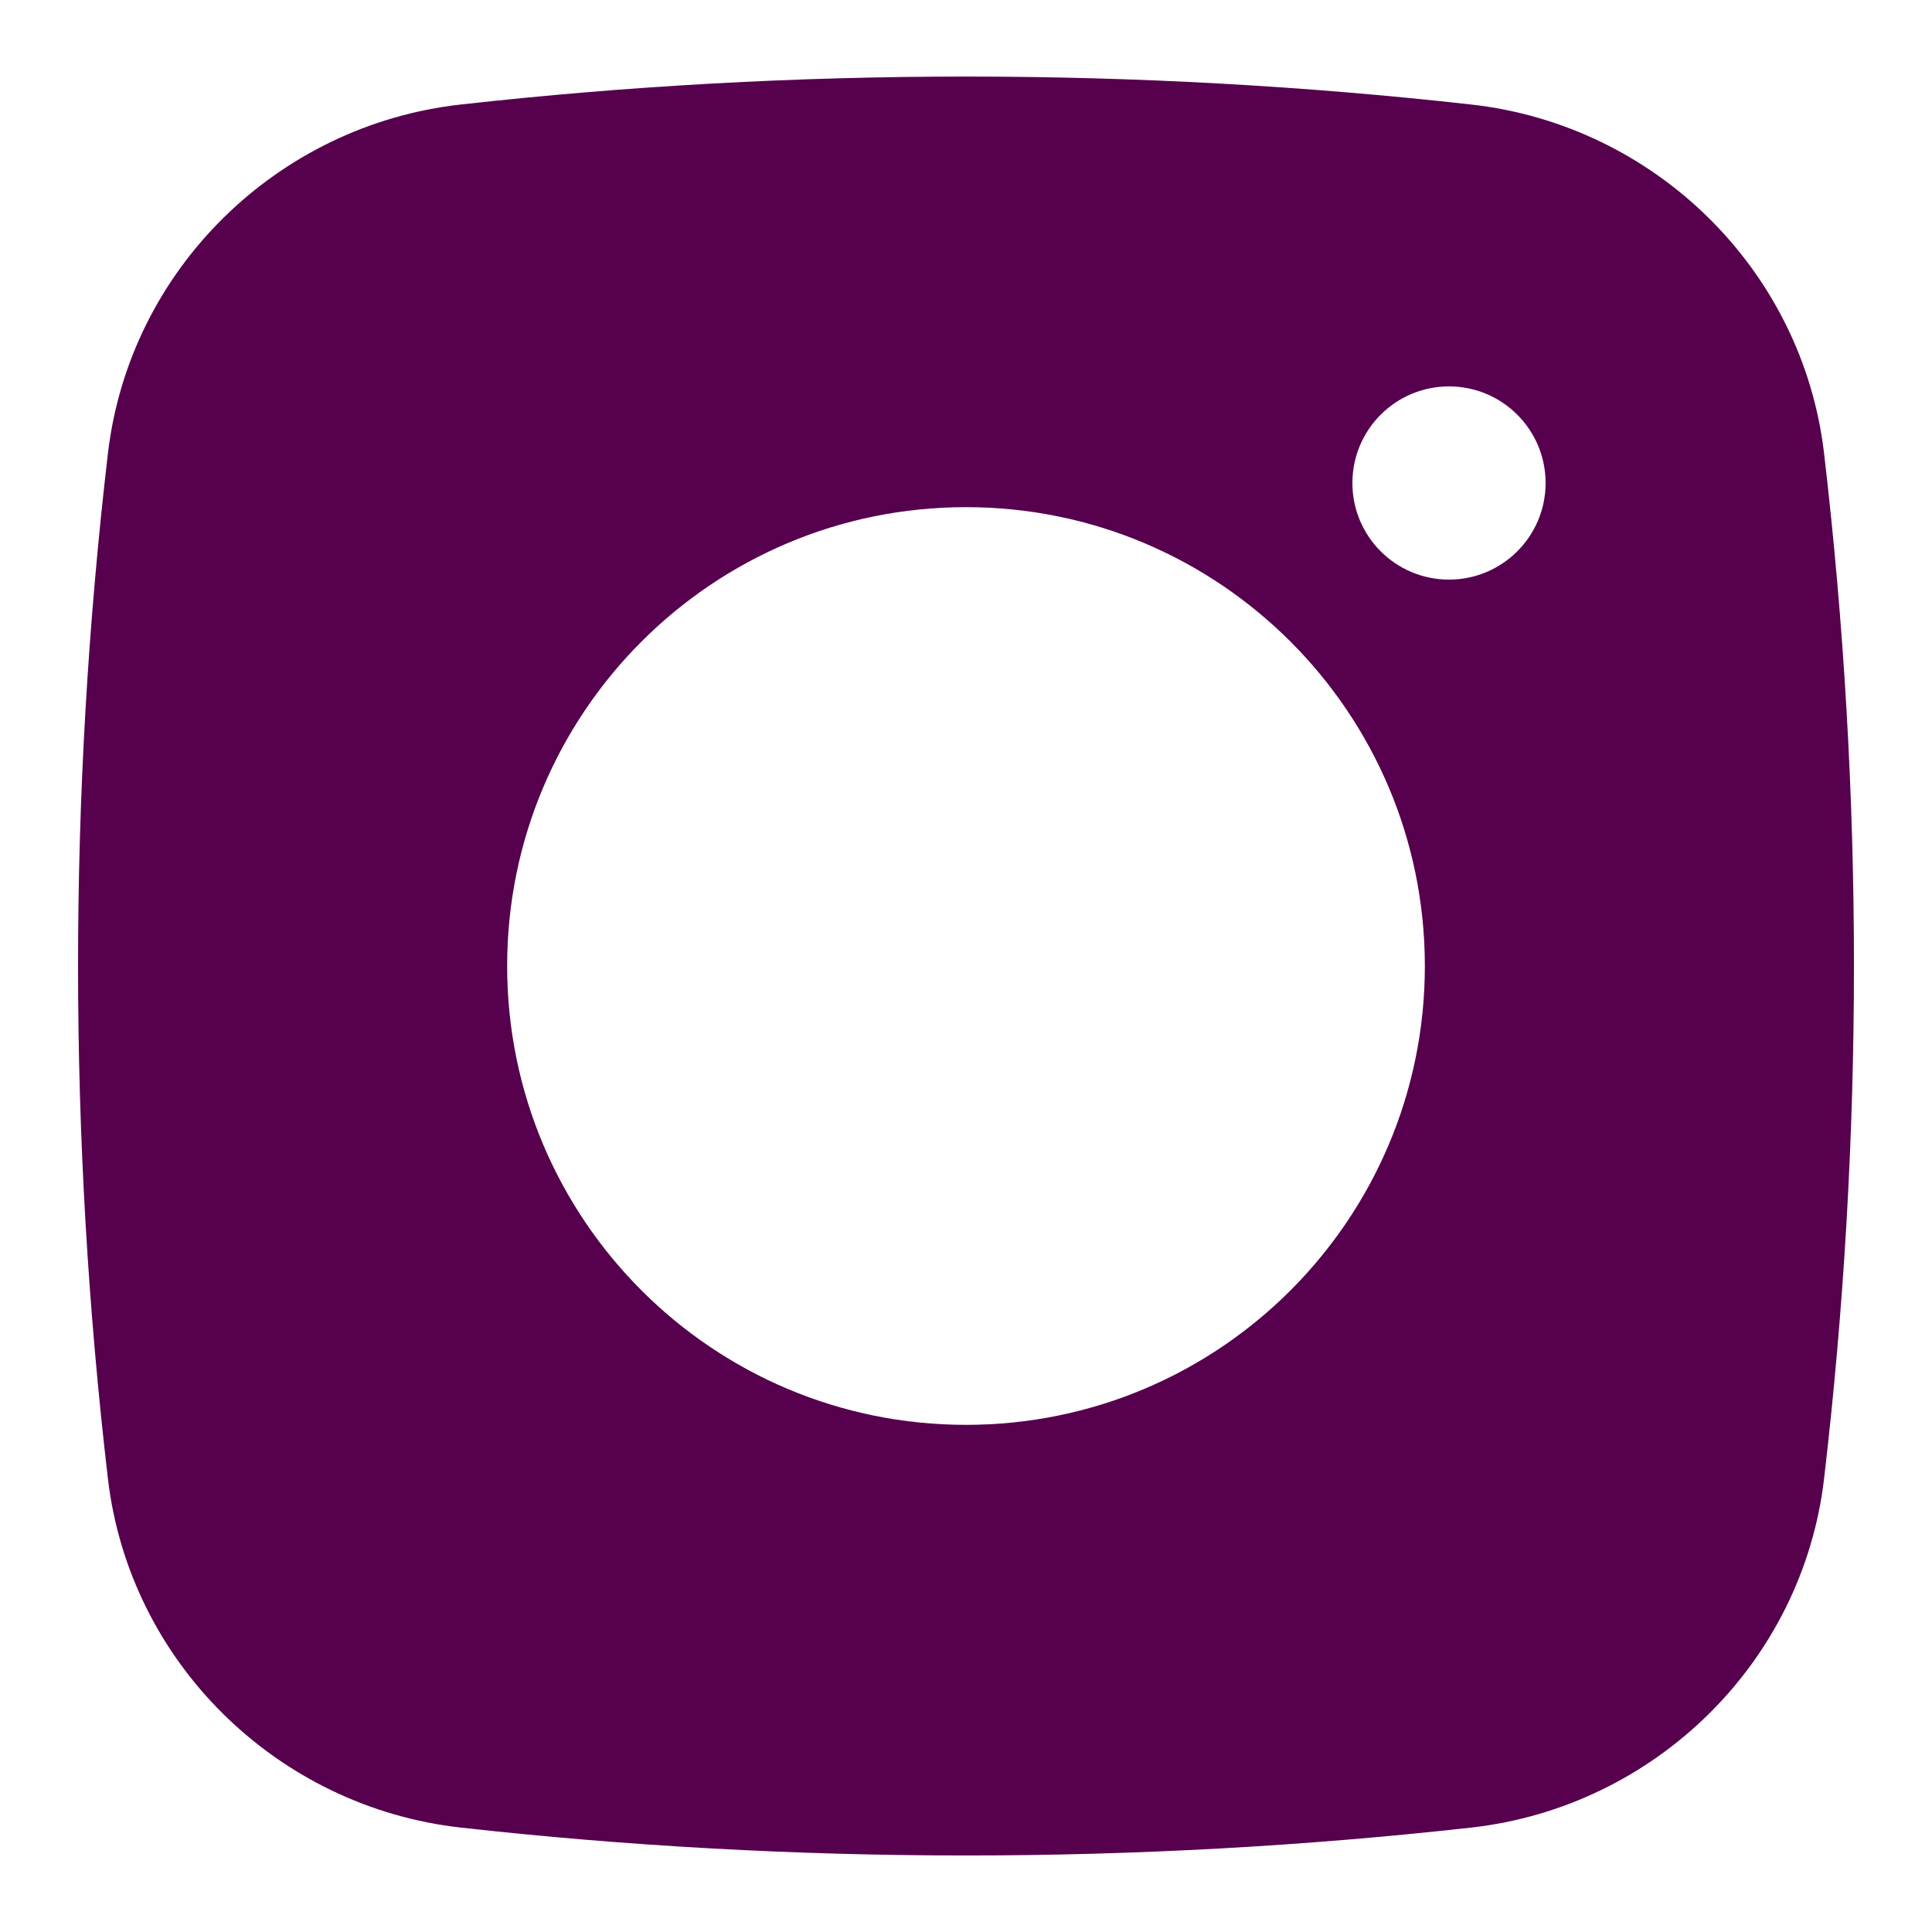 <svg width="20" height="20" viewBox="0 0 20 20" fill="none" xmlns="http://www.w3.org/2000/svg">
<path fill-rule="evenodd" clip-rule="evenodd" d="M4.769 1.082C8.217 0.696 11.782 0.696 15.23 1.082C17.129 1.294 18.66 2.789 18.883 4.695C19.295 8.22 19.295 11.78 18.883 15.306C18.66 17.211 17.129 18.706 15.23 18.919C11.782 19.304 8.217 19.304 4.769 18.919C2.871 18.706 1.34 17.211 1.117 15.306C0.705 11.78 0.705 8.22 1.117 4.695C1.34 2.789 2.871 1.294 4.769 1.082ZM15 4C14.447 4 14 4.448 14 5C14 5.552 14.447 6 15 6C15.552 6 16 5.552 16 5C16 4.448 15.552 4 15 4ZM5.25 10C5.25 7.377 7.376 5.25 10 5.25C12.623 5.25 14.75 7.377 14.75 10C14.75 12.623 12.623 14.75 10 14.75C7.376 14.75 5.25 12.623 5.25 10Z" fill="#56004E"/>
</svg>
